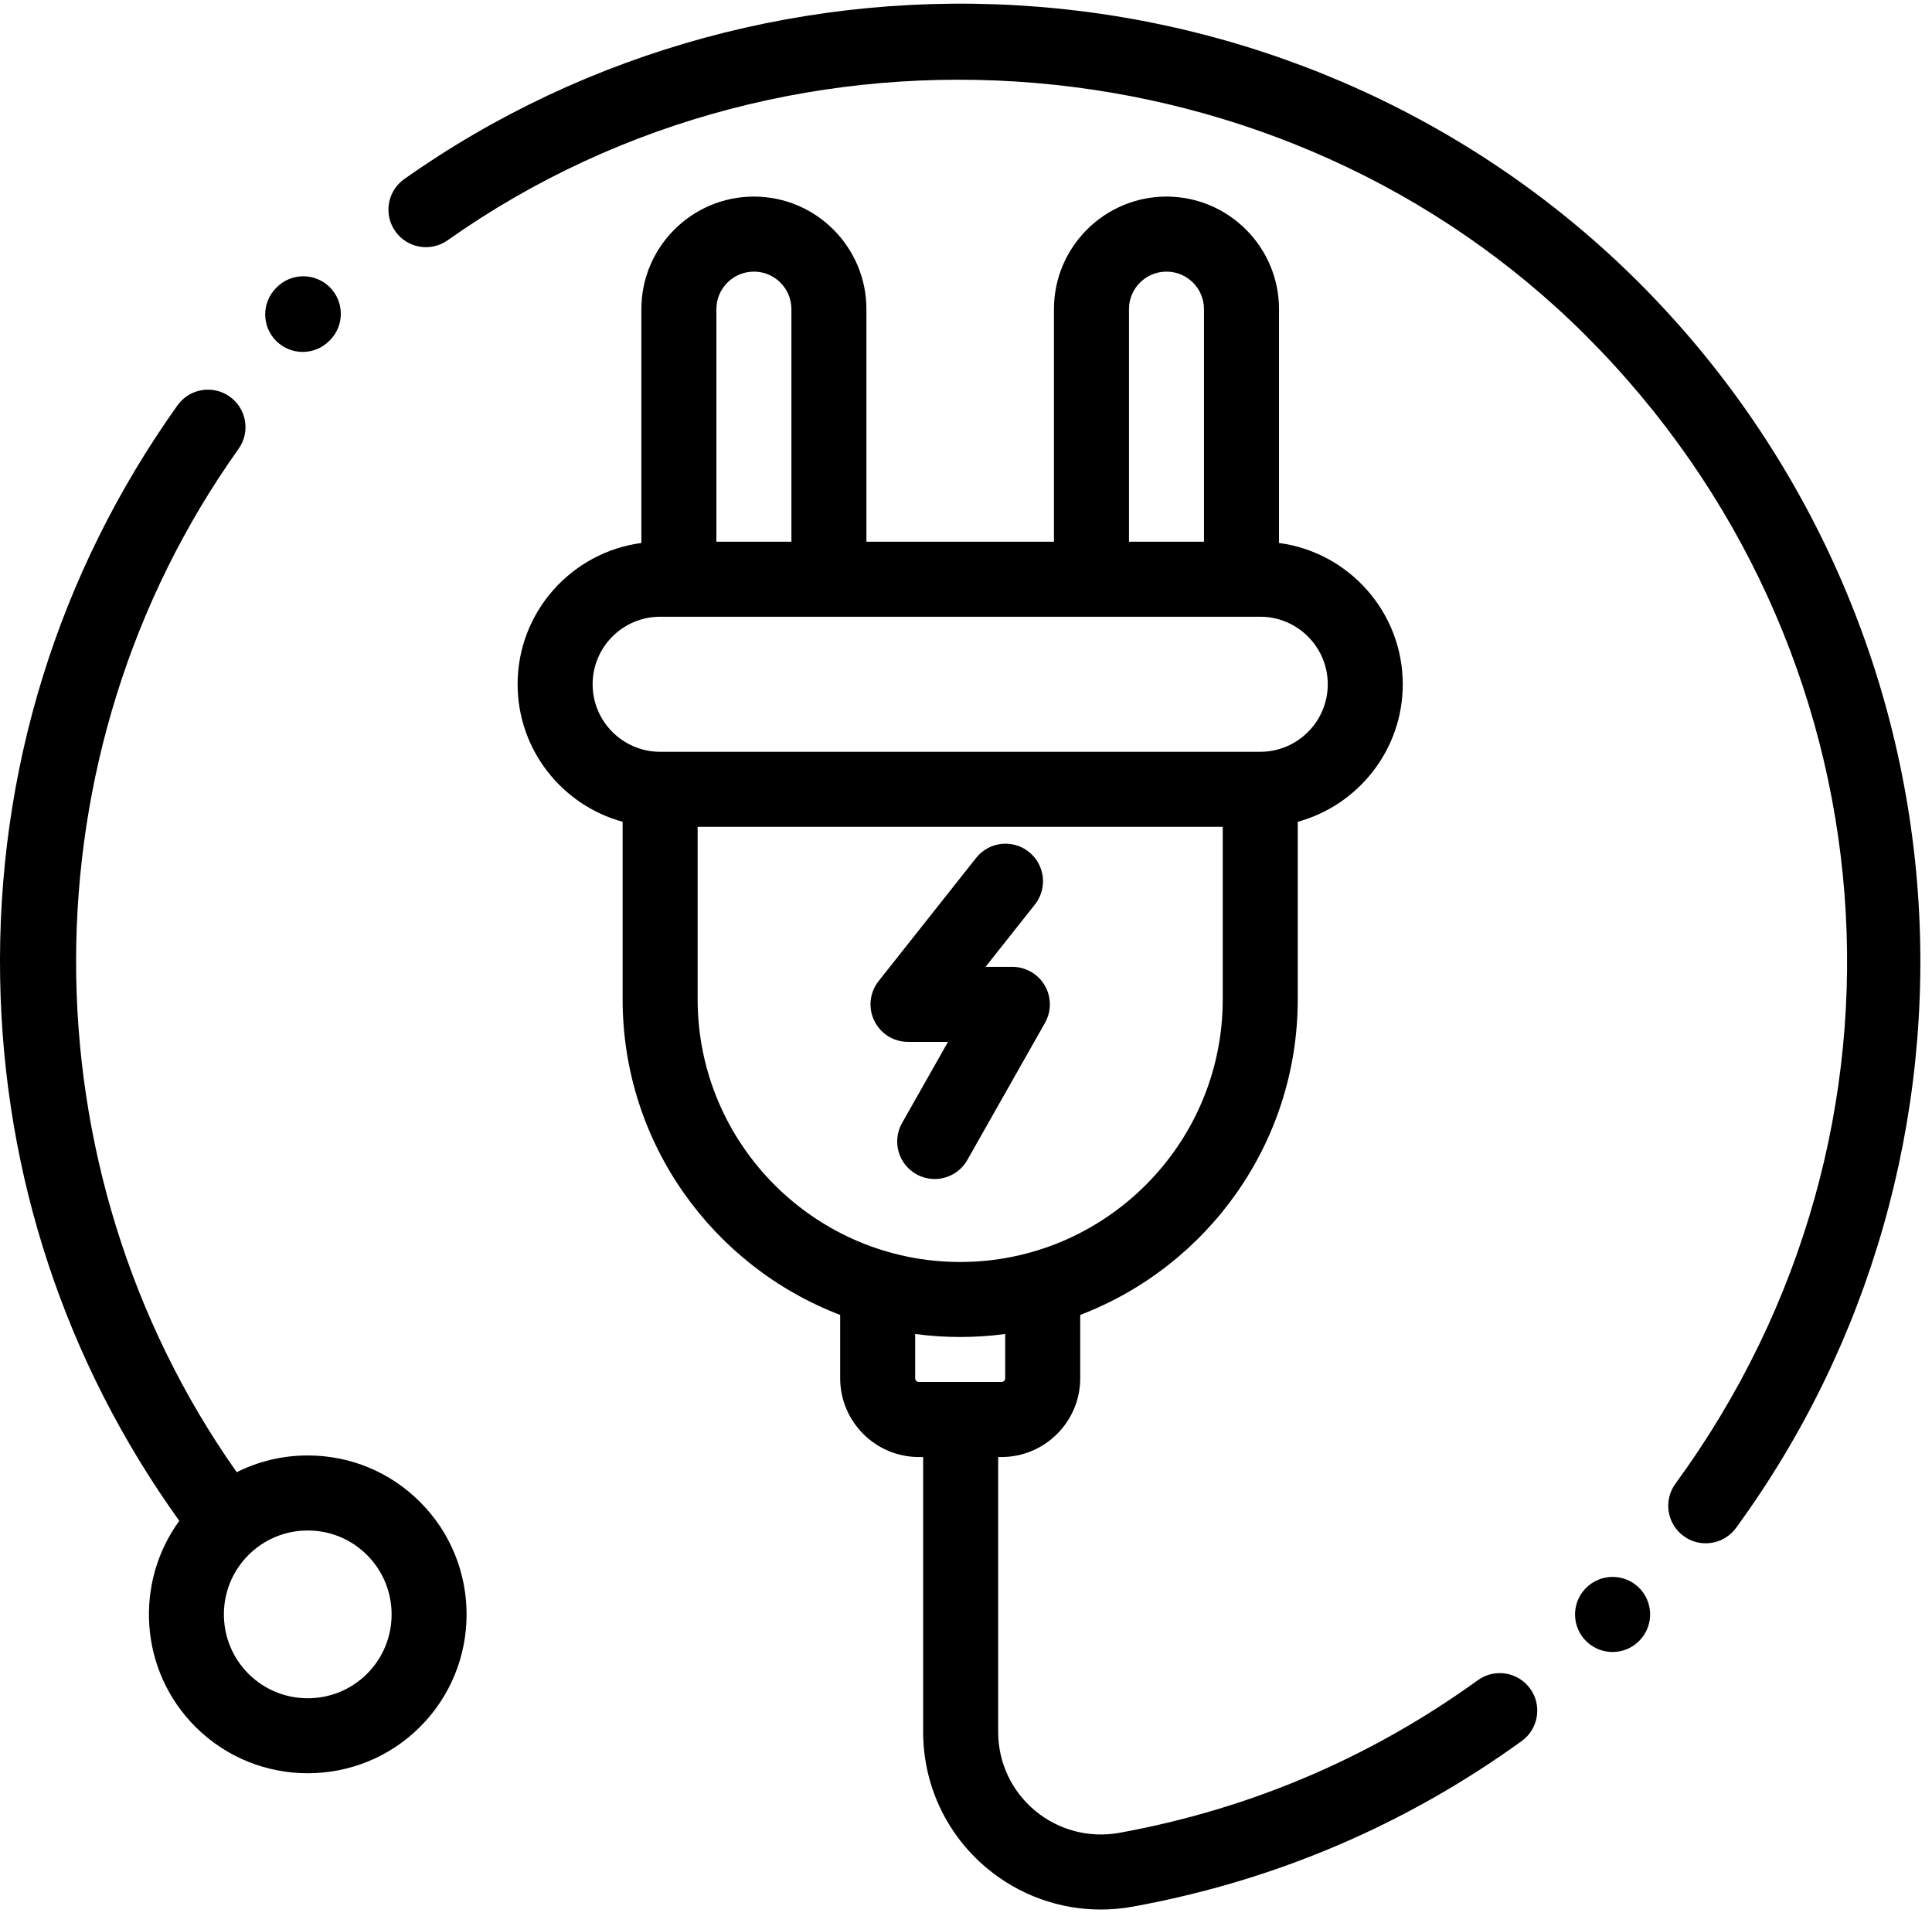 <?xml version="1.0" encoding="UTF-8"?>
<svg width="101px" height="100px" viewBox="0 0 101 100" version="1.1" xmlns="http://www.w3.org/2000/svg" xmlns:xlink="http://www.w3.org/1999/xlink">
    <!-- Generator: Sketch 55.2 (78181) - https://sketchapp.com -->
    <title>005-plug</title>
    <desc>Created with Sketch.</desc>
    <g id="Page-1" stroke="none" stroke-width="1" fill="none" fill-rule="evenodd">
        <g id="Desktop-HD-Copy-2" transform="translate(-350, -1384)" fill="#000000" fill-rule="nonzero">
            <g id="usp" transform="translate(0, 913)">
                <g id="Group-10" transform="translate(250, 447)">
                    <g id="005-plug" transform="translate(100, 24)">
                        <path d="M21.963,78.509 C20.394,76.939 18.308,76.075 16.089,76.075 C14.778,76.075 13.515,76.379 12.375,76.949 C1.183,61.092 1.144,39.361 12.47,23.465 C13.098,22.583 12.893,21.359 12.011,20.731 C11.129,20.102 9.905,20.308 9.276,21.19 C3.029,29.958 -0.176,40.313 0.007,51.134 C0.183,61.431 3.416,71.2 9.373,79.493 C7.006,82.74 7.286,87.328 10.215,90.257 C11.834,91.877 13.961,92.686 16.089,92.686 C18.216,92.686 20.344,91.877 21.963,90.257 C25.202,87.018 25.202,81.748 21.963,78.509 Z M19.19,87.484 C17.48,89.194 14.697,89.194 12.987,87.484 C11.277,85.774 11.277,82.991 12.987,81.281 C13.816,80.453 14.917,79.997 16.089,79.997 C17.26,79.997 18.362,80.453 19.19,81.281 C20.9,82.992 20.9,85.774 19.19,87.484 Z" id="Shape"></path>
                        <path d="M79.993,88.264 C79.359,87.386 78.134,87.188 77.255,87.823 C71.65,91.873 65.348,94.556 58.526,95.798 C56.945,96.086 55.333,95.662 54.103,94.636 C52.882,93.617 52.182,92.12 52.182,90.53 L52.182,76.157 L52.353,76.157 C54.623,76.157 56.471,74.31 56.471,72.04 L56.471,68.729 C63.112,66.194 67.843,59.758 67.843,52.236 L67.843,42.953 C71.003,42.09 73.333,39.195 73.333,35.765 C73.333,31.99 70.509,28.863 66.863,28.381 L66.863,16.158 C66.863,12.914 64.224,10.275 60.98,10.275 C57.737,10.275 55.098,12.914 55.098,16.158 L55.098,28.315 L45.294,28.315 L45.294,16.158 C45.294,12.914 42.655,10.275 39.412,10.275 C36.168,10.275 33.529,12.914 33.529,16.158 L33.529,28.381 C29.883,28.863 27.059,31.989 27.059,35.765 C27.059,39.195 29.389,42.09 32.549,42.953 L32.549,52.236 C32.549,59.758 37.28,66.194 43.922,68.729 L43.922,72.04 C43.922,74.311 45.769,76.158 48.039,76.158 L48.26,76.158 L48.26,90.53 C48.26,93.287 49.474,95.881 51.591,97.647 C53.28,99.057 55.385,99.809 57.547,99.809 C58.106,99.809 58.668,99.758 59.228,99.656 C66.631,98.309 73.468,95.397 79.552,91.001 C80.429,90.367 80.627,89.141 79.993,88.264 Z M59.02,16.158 C59.02,15.076 59.899,14.197 60.981,14.197 C62.062,14.197 62.941,15.076 62.941,16.158 L62.941,28.315 L59.02,28.315 L59.02,16.158 Z M37.451,16.158 C37.451,15.076 38.331,14.197 39.412,14.197 C40.493,14.197 41.373,15.076 41.373,16.158 L41.373,28.315 L37.451,28.315 L37.451,16.158 Z M30.981,35.765 C30.981,33.819 32.564,32.236 34.51,32.236 L65.883,32.236 C67.829,32.236 69.412,33.819 69.412,35.765 C69.412,37.712 67.829,39.295 65.883,39.295 L34.51,39.295 C32.564,39.295 30.981,37.712 30.981,35.765 Z M36.471,52.236 L36.471,43.216 L63.922,43.216 L63.922,52.236 C63.922,59.804 57.765,65.962 50.196,65.962 C42.628,65.962 36.471,59.804 36.471,52.236 Z M50.271,72.236 C50.254,72.236 50.238,72.234 50.221,72.234 C50.205,72.234 50.189,72.236 50.172,72.236 L48.04,72.236 C47.931,72.236 47.843,72.148 47.843,72.04 L47.843,69.726 C48.613,69.829 49.399,69.883 50.196,69.883 C50.994,69.883 51.779,69.829 52.549,69.726 L52.549,72.04 C52.549,72.148 52.461,72.236 52.353,72.236 L50.271,72.236 Z" id="Shape"></path>
                        <path d="M85.642,82.949 C84.865,82.224 83.654,82.252 82.911,83.003 C82.895,83.018 82.88,83.034 82.866,83.049 C82.127,83.841 82.17,85.081 82.962,85.82 C83.34,86.173 83.82,86.348 84.299,86.348 C84.805,86.348 85.311,86.153 85.693,85.767 C85.708,85.751 85.723,85.736 85.737,85.721 C86.476,84.929 86.433,83.688 85.642,82.949 Z" id="Path"></path>
                        <path d="M100.259,46.61 C99.385,34.607 94.212,23.303 85.691,14.782 C77.316,6.407 66.129,1.28 54.19,0.347 C42.396,-0.575 30.659,2.625 21.135,9.358 C20.251,9.983 20.041,11.206 20.666,12.091 C21.291,12.975 22.515,13.185 23.399,12.56 C41.61,-0.314 67.197,1.833 82.918,17.555 C99.165,33.802 101.129,59.033 87.589,77.547 C86.95,78.421 87.14,79.648 88.014,80.287 C88.363,80.543 88.768,80.666 89.17,80.666 C89.774,80.666 90.37,80.387 90.755,79.862 C97.748,70.299 101.124,58.49 100.259,46.61 Z" id="Path"></path>
                        <path d="M17.237,15.009 C16.468,14.247 15.226,14.252 14.464,15.021 L14.432,15.054 C13.67,15.823 13.675,17.064 14.444,17.827 C14.827,18.205 15.326,18.395 15.825,18.395 C16.329,18.395 16.834,18.201 17.217,17.814 L17.249,17.782 C18.012,17.013 18.006,15.771 17.237,15.009 Z" id="Path"></path>
                        <path d="M54.617,51.51 C54.266,50.907 53.621,50.537 52.923,50.537 L51.522,50.537 L54.103,47.277 C54.775,46.428 54.631,45.194 53.782,44.522 C52.933,43.85 51.7,43.994 51.028,44.843 L45.931,51.28 C45.465,51.87 45.376,52.675 45.704,53.351 C46.031,54.028 46.717,54.458 47.469,54.458 L49.559,54.458 L47.158,58.698 C46.624,59.64 46.955,60.837 47.897,61.37 C48.203,61.543 48.535,61.625 48.862,61.625 C49.546,61.625 50.21,61.267 50.57,60.63 L54.629,53.464 C54.973,52.857 54.969,52.113 54.617,51.51 Z" id="Path"></path>
                    </g>
                </g>
            </g>
        </g>
    </g>
</svg>